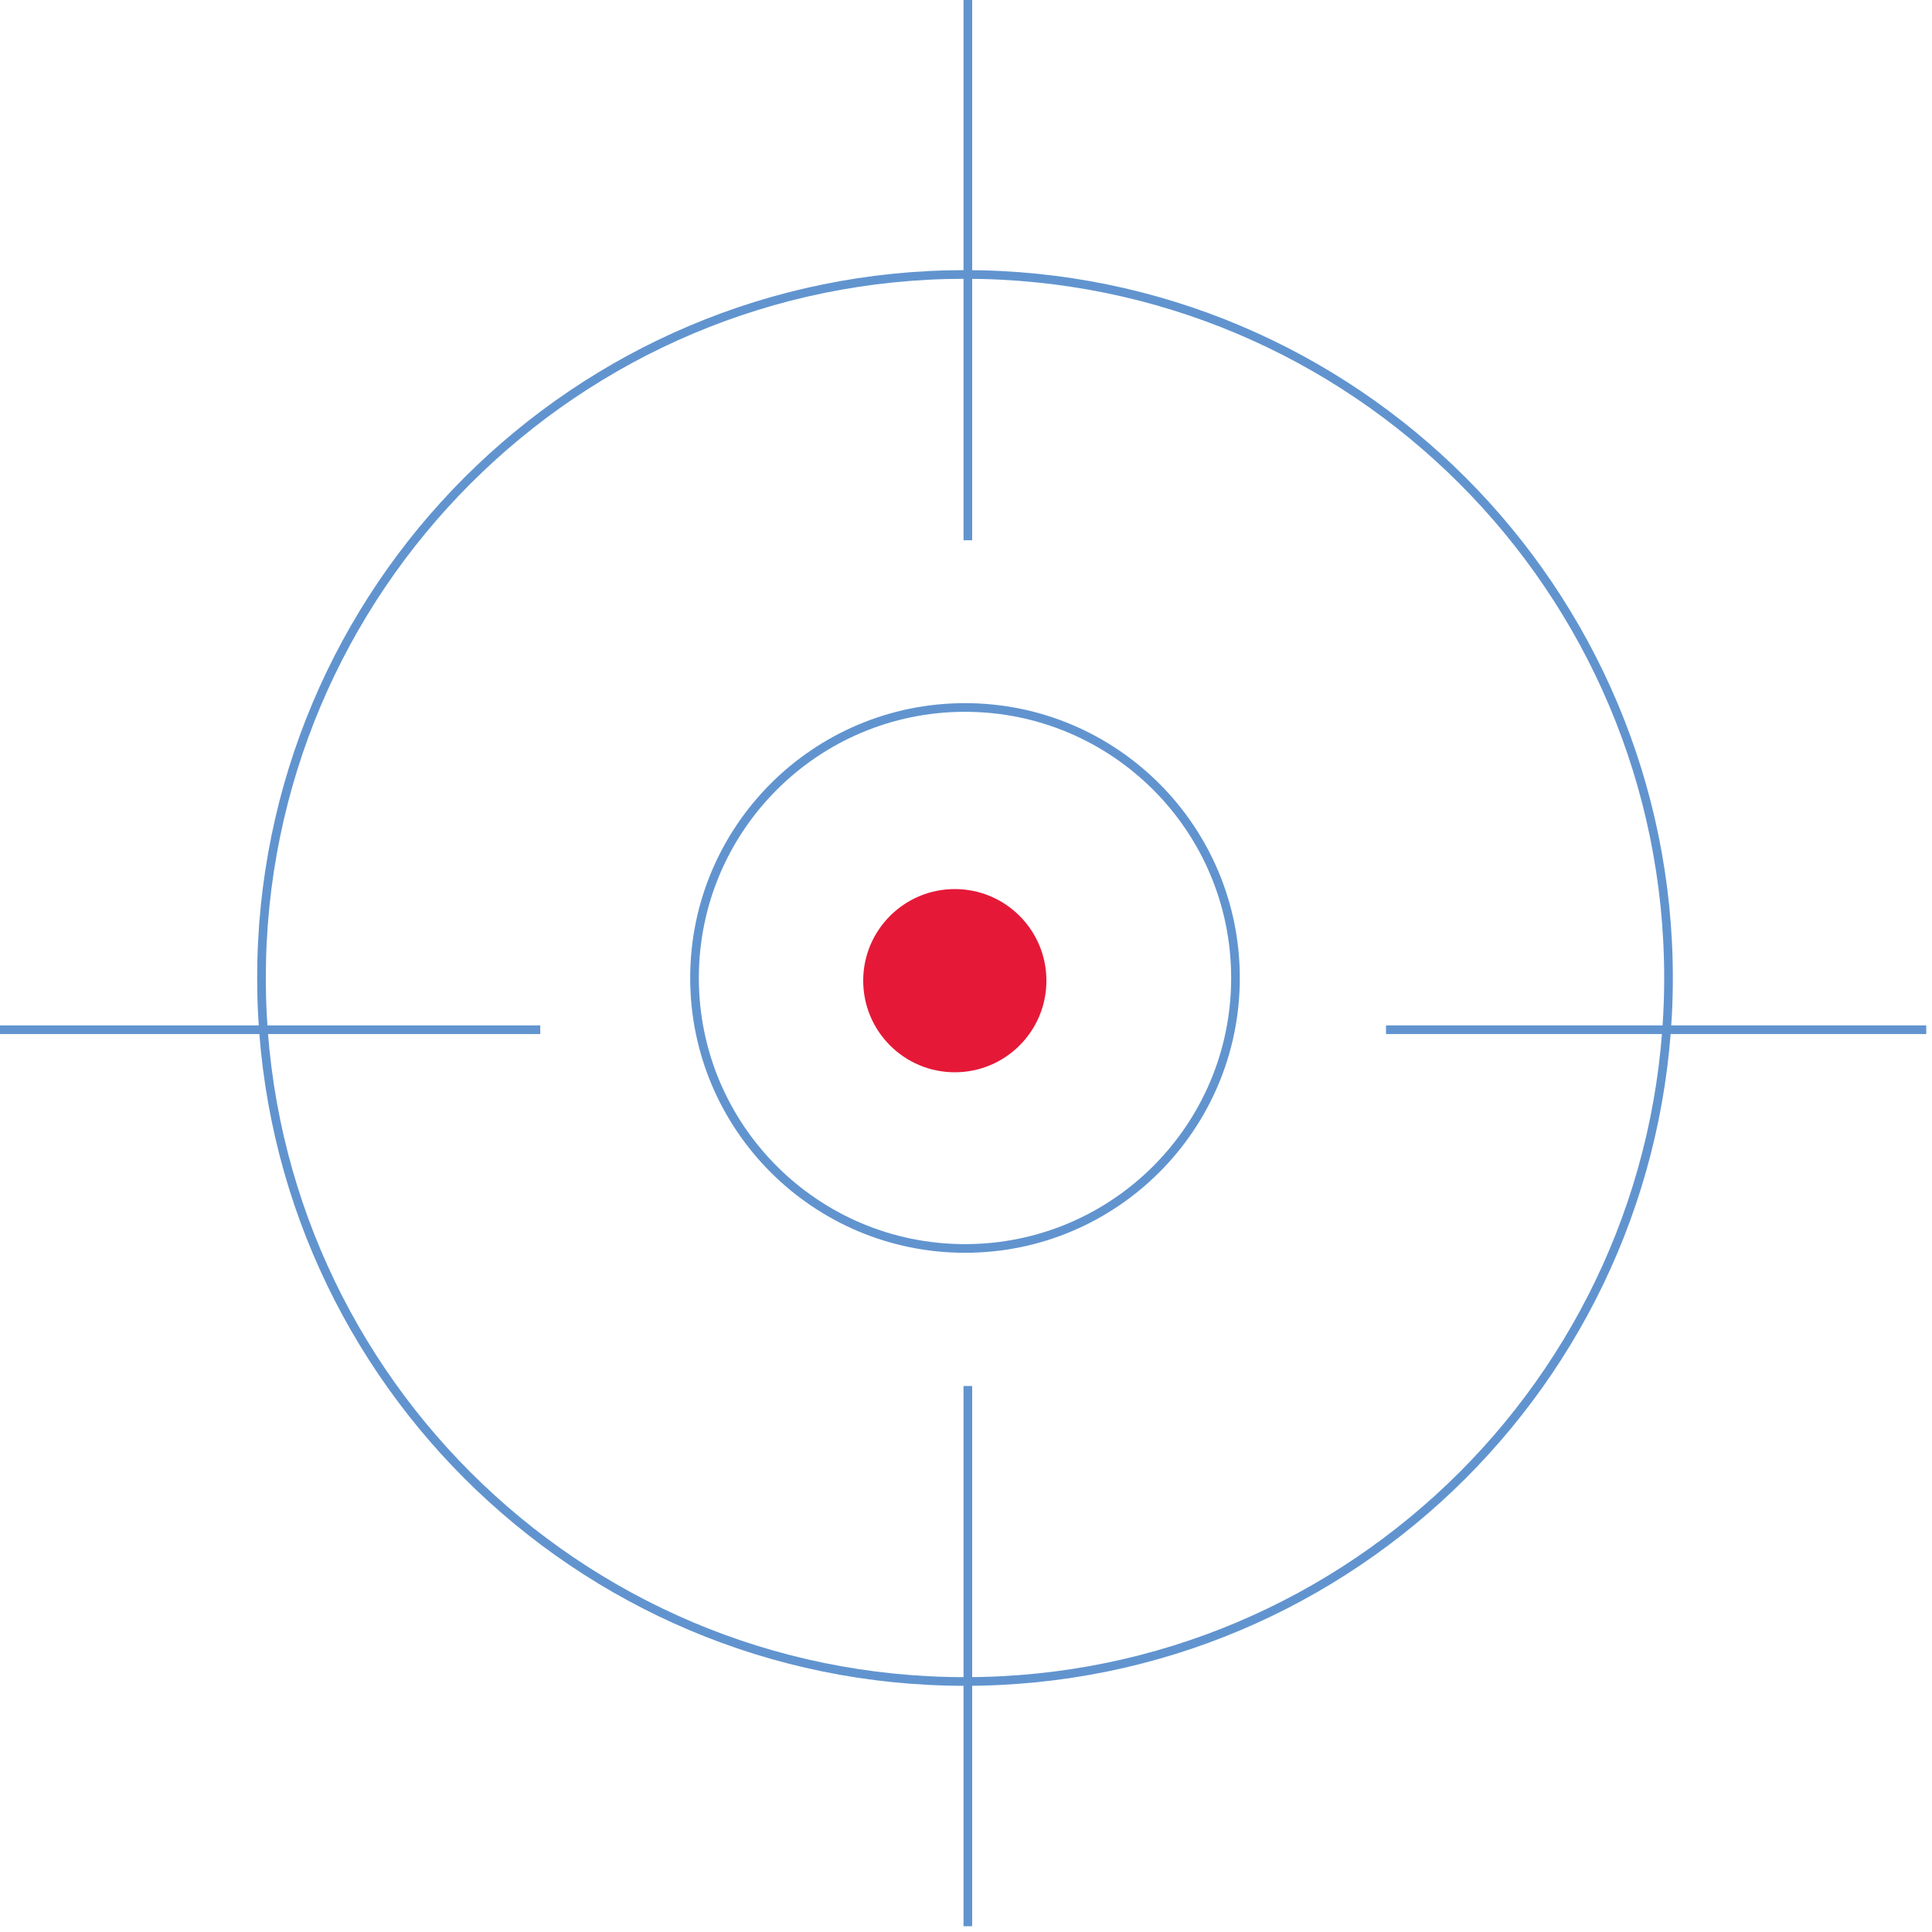 <svg width="116" height="116" viewBox="0 0 116 116" fill="none" xmlns="http://www.w3.org/2000/svg">
<g clip-path="url(#clip0_3_1994)">
<path d="M57.94 100.959C81.269 100.959 100.18 82.047 100.18 58.718C100.18 35.39 81.269 16.479 57.94 16.479C34.612 16.479 15.7 35.39 15.7 58.718C15.7 82.047 34.612 100.959 57.94 100.959Z" stroke="#6194CF" stroke-width="0.52"/>
<path d="M57.94 74.959C66.909 74.959 74.18 67.688 74.18 58.718C74.18 49.749 66.909 42.478 57.94 42.478C48.971 42.478 41.7 49.749 41.7 58.718C41.7 67.688 48.971 74.959 57.94 74.959Z" stroke="#6194CF" stroke-width="0.52"/>
<path d="M58.111 0V32.438" stroke="#6194CF" stroke-width="0.52"/>
<path d="M58.111 83.217V115.655" stroke="#6194CF" stroke-width="0.52"/>
<path d="M115.655 61.827H83.217" stroke="#6194CF" stroke-width="0.52"/>
<path d="M32.438 61.827H0" stroke="#6194CF" stroke-width="0.52"/>
<path d="M57.328 64.381C60.366 64.381 62.828 61.918 62.828 58.881C62.828 55.843 60.366 53.381 57.328 53.381C54.291 53.381 51.828 55.843 51.828 58.881C51.828 61.918 54.291 64.381 57.328 64.381Z" fill="#E51937"/>
</g>
<defs>
<clipPath id="clip0_3_1994">
<rect width="115.655" height="115.655" fill="white"/>
</clipPath>
</defs>
</svg>
